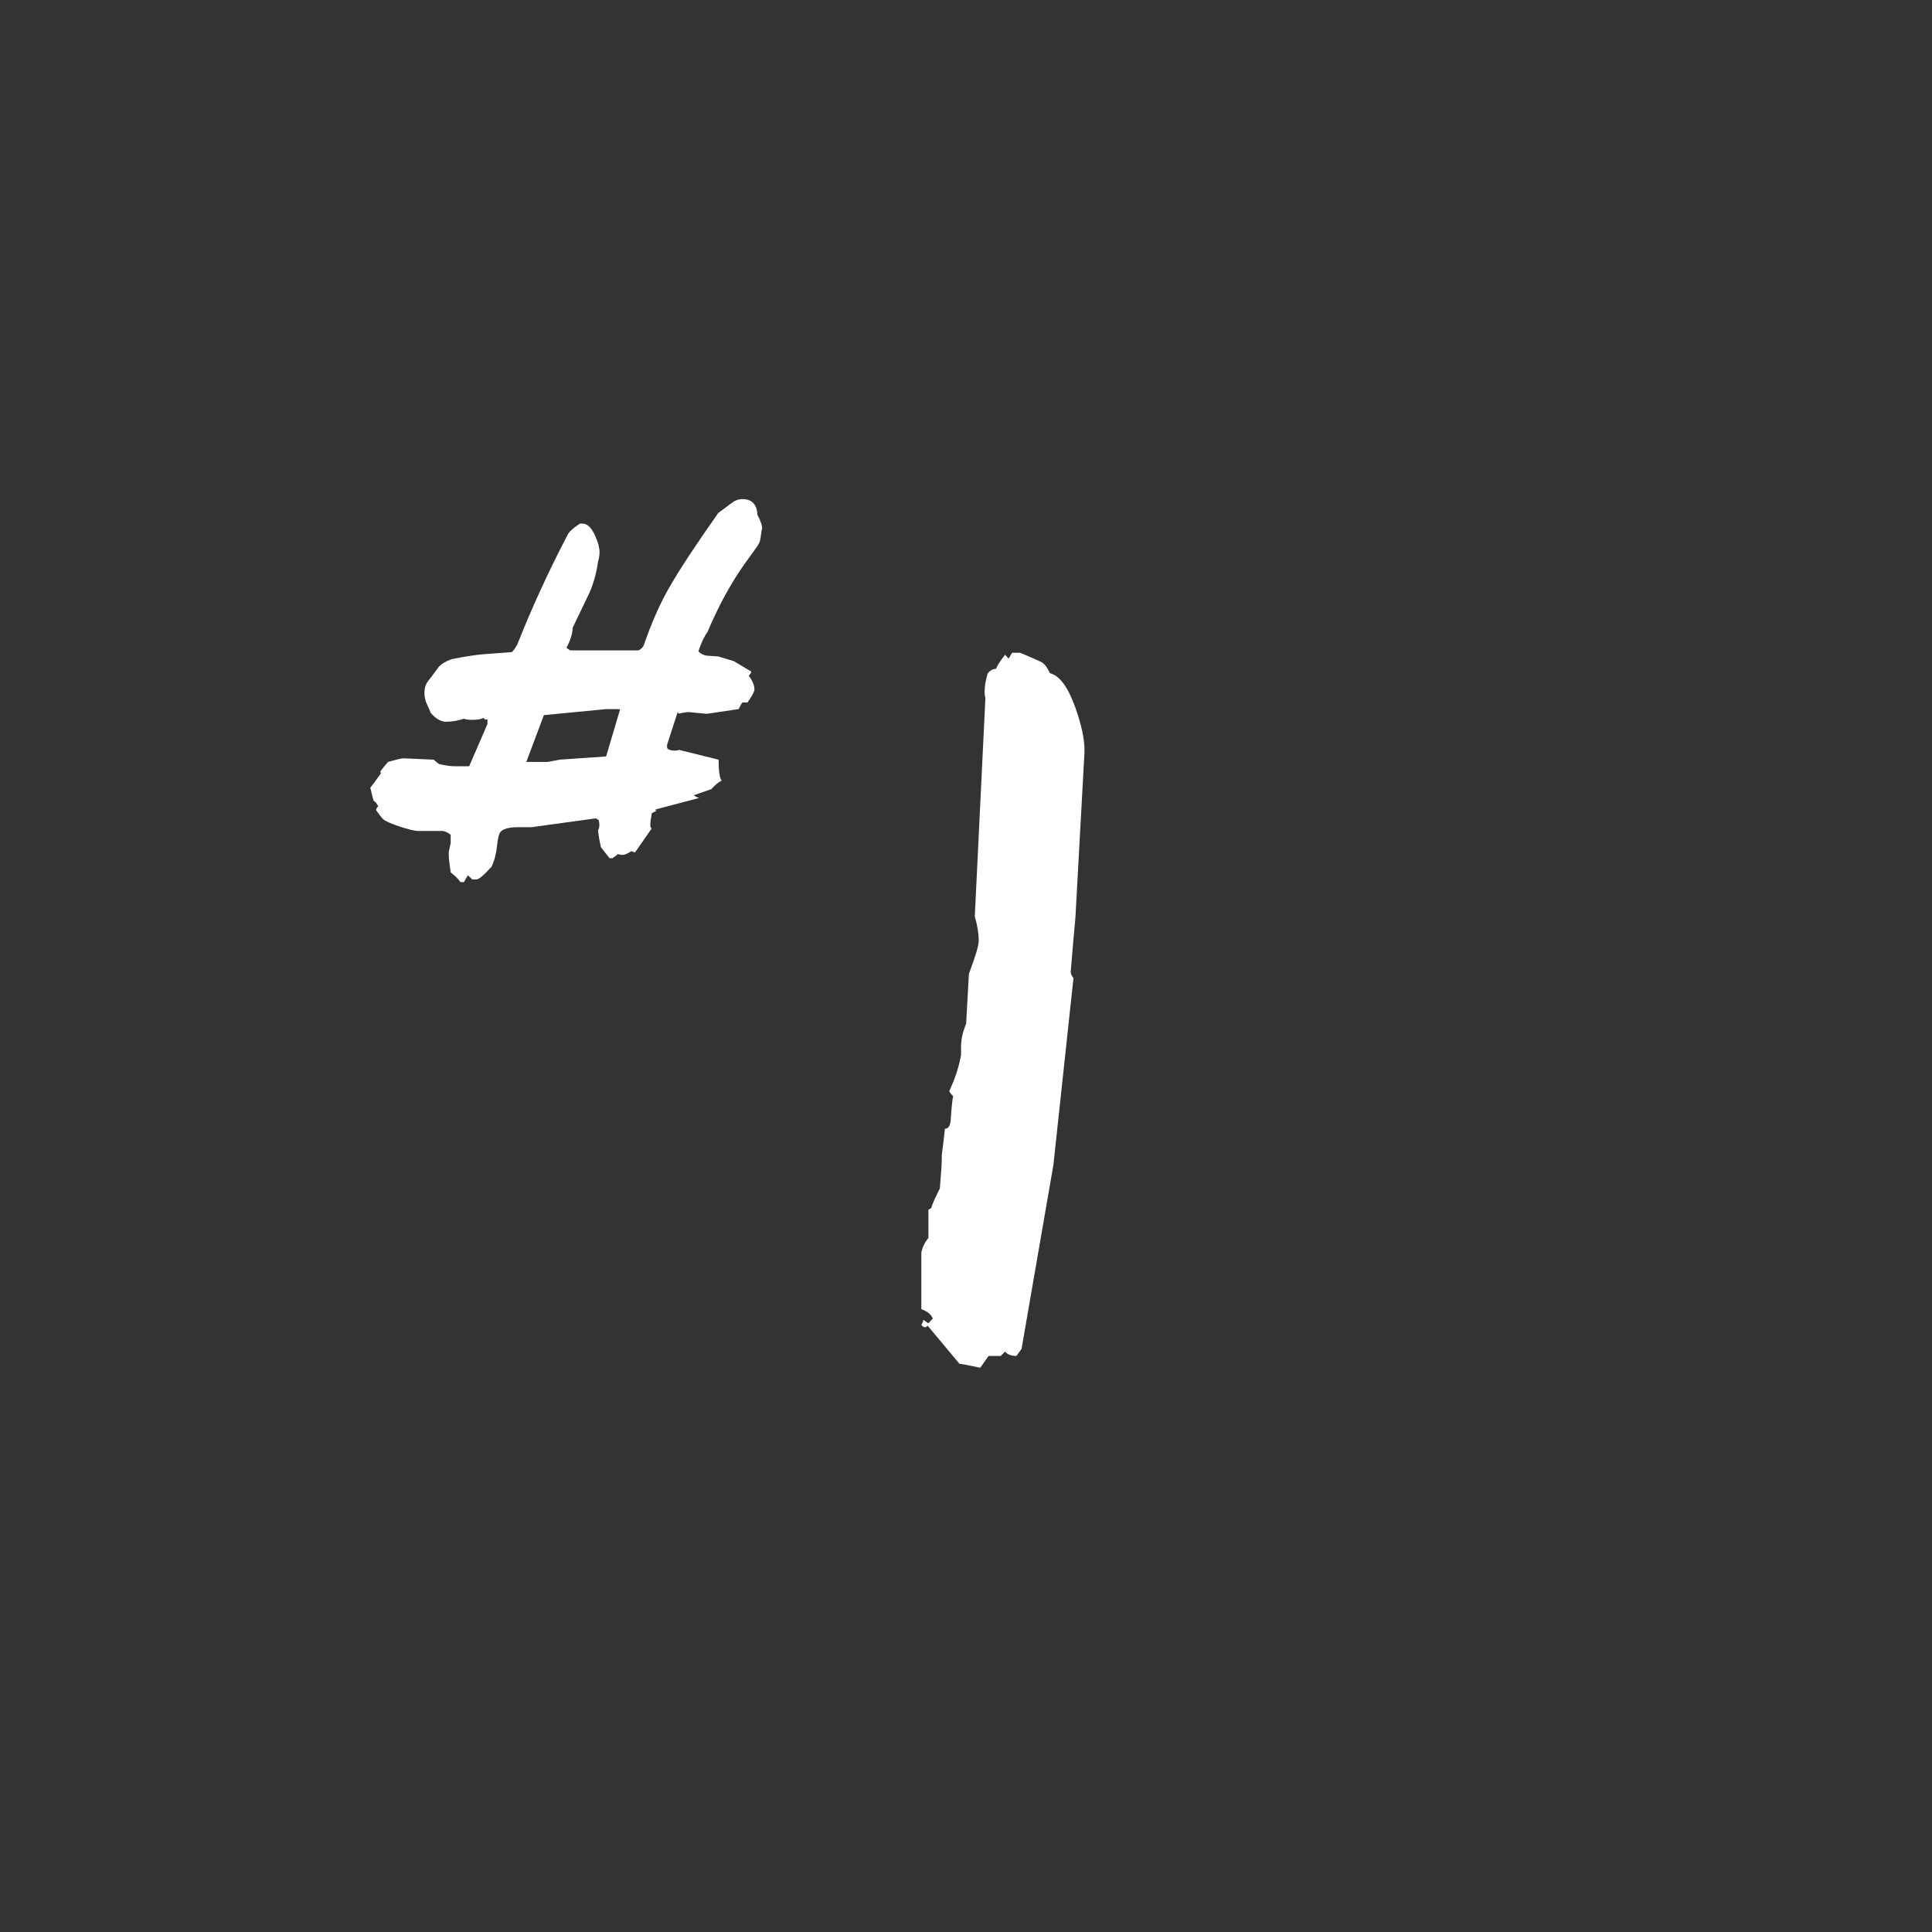 <?xml version="1.0" encoding="UTF-8"?>
<svg width="120px" height="120px" viewBox="0 0 120 120" version="1.1" xmlns="http://www.w3.org/2000/svg" xmlns:xlink="http://www.w3.org/1999/xlink">
    <rect x="0" y="0" width="120" height="120" fill="#333333" stroke="none"/>
    <!-- Generator: Sketch 43.1 (39012) - http://www.bohemiancoding.com/sketch -->
    <title>Artboard</title>
    <desc>Created with Sketch.</desc>
    <defs></defs>
    <g id="Page-1" stroke="none" stroke-width="1" fill="none" fill-rule="evenodd">
        <g id="Artboard" fill="#FFFFFF">
            <path d="M67.358,46.744 L66.796,56.998 C66.731,57.665 66.633,58.788 66.503,60.367 L66.503,60.392 C66.503,60.473 66.56,60.595 66.674,60.758 L65.429,72.354 L63.451,83.78 L63.134,84.22 C62.808,84.22 62.572,84.13 62.426,83.951 L62.157,84.22 L61.401,84.22 C61.303,84.366 61.132,84.61 60.888,84.952 C60.107,84.789 59.675,84.708 59.594,84.708 L57.616,82.34 C57.567,82.405 57.511,82.438 57.445,82.438 C57.38,82.438 57.307,82.389 57.226,82.291 C57.307,82.161 57.348,82.055 57.348,81.974 L57.665,82.193 L57.934,81.9 C57.852,81.656 57.616,81.461 57.226,81.314 L57.226,77.774 C57.307,77.433 57.454,77.14 57.665,76.896 L57.665,75.138 L57.836,75.04 C57.901,74.812 58.08,74.405 58.373,73.819 C58.455,72.908 58.495,72.289 58.495,71.964 L58.495,71.744 C58.56,71.272 58.625,70.727 58.691,70.108 C58.918,70.108 59.04,69.897 59.057,69.474 C59.106,68.741 59.154,68.277 59.203,68.082 C59.106,68.001 59.024,67.895 58.959,67.765 C59.317,67.016 59.561,66.267 59.692,65.519 L59.692,65.006 C59.692,64.566 59.797,64.094 60.009,63.59 L60.18,60.489 C60.587,59.415 60.79,58.731 60.79,58.438 C60.79,57.983 60.709,57.478 60.546,56.925 L61.205,43.351 C61.173,43.253 61.156,43.123 61.156,42.96 C61.156,42.634 61.221,42.252 61.352,41.812 C61.514,41.633 61.685,41.544 61.864,41.544 C61.946,41.332 62.133,41.039 62.426,40.665 L62.646,40.909 L62.865,40.543 L63.354,40.543 C63.565,40.624 63.997,40.812 64.648,41.104 C64.843,41.186 65.03,41.422 65.209,41.812 C65.811,41.959 66.34,42.675 66.796,43.961 C67.17,45.019 67.358,45.89 67.358,46.573 L67.358,46.744 Z" id="1-copy"></path>
            <path d="M47.34,32.863 L47.34,32.828 C47.324,32.828 47.285,33.055 47.223,33.508 C47.199,33.656 47.117,33.824 46.977,34.012 C46.383,34.824 45.973,35.41 45.746,35.77 C45.074,36.832 44.477,37.988 43.953,39.238 C43.734,39.543 43.543,39.949 43.379,40.457 C43.543,40.621 43.73,40.711 43.941,40.727 L44.609,40.773 C44.828,40.836 45.152,40.934 45.582,41.066 L46.66,41.711 C46.66,41.781 46.609,41.867 46.508,41.969 C46.742,42.289 46.859,42.57 46.859,42.812 C46.859,42.953 46.715,43.227 46.426,43.633 L46.109,43.633 C46.078,43.664 46,43.801 45.875,44.043 L43.906,44.336 L42.781,44.23 C42.68,44.23 42.547,44.246 42.383,44.277 L42.16,44.324 C42.129,44.309 42.105,44.277 42.09,44.23 L41.434,46.258 L41.434,46.469 C41.535,46.57 41.684,46.621 41.879,46.621 C42.02,46.621 42.113,46.605 42.16,46.574 L44.633,47.184 C44.633,47.871 44.695,48.305 44.82,48.484 C44.609,48.594 44.398,48.77 44.188,49.012 C44,49.082 43.641,49.207 43.109,49.387 C43.109,49.434 43.215,49.492 43.426,49.562 L40.719,50.277 C40.719,50.34 40.738,50.371 40.777,50.371 C40.738,50.379 40.641,50.426 40.484,50.512 C40.469,50.59 40.441,50.766 40.402,51.039 C40.395,51.117 40.391,51.184 40.391,51.238 C40.391,51.363 40.422,51.434 40.484,51.449 L39.441,52.949 L39.207,52.867 C38.98,53.023 38.797,53.102 38.656,53.102 C38.633,53.102 38.584,53.094 38.51,53.078 C38.436,53.062 38.387,53.055 38.363,53.055 C38.301,53.125 38.195,53.207 38.047,53.301 L37.859,53.301 L37.332,52.633 C37.254,52.344 37.191,51.988 37.145,51.566 C37.199,51.488 37.227,51.383 37.227,51.25 C37.227,51.164 37.215,51.063 37.191,50.945 L37.016,50.828 L33.008,51.379 L32.176,51.379 C31.629,51.379 31.27,51.473 31.098,51.66 C30.996,51.77 30.922,52.051 30.875,52.504 C30.828,52.996 30.715,53.437 30.535,53.828 C30.059,54.359 29.742,54.625 29.586,54.625 L29.328,54.625 C29.273,54.555 29.184,54.469 29.059,54.367 L28.812,54.789 L28.602,54.789 C28.437,54.562 28.234,54.363 27.992,54.191 C27.977,54.082 27.949,53.871 27.91,53.559 C27.887,53.395 27.875,53.246 27.875,53.113 C27.867,52.98 27.879,52.859 27.91,52.75 L27.992,52.363 L27.992,51.848 C27.781,51.691 27.605,51.613 27.465,51.613 L25.988,51.613 C25.77,51.613 25.375,51.52 24.805,51.332 C24.234,51.137 23.896,50.984 23.791,50.875 C23.686,50.766 23.543,50.582 23.363,50.324 C23.363,50.238 23.406,50.16 23.492,50.09 C23.422,49.926 23.324,49.805 23.199,49.727 L23,48.93 C23.148,48.742 23.367,48.445 23.656,48.039 C23.656,47.992 23.641,47.957 23.609,47.934 C23.734,47.762 23.898,47.559 24.102,47.324 C24.617,47.176 24.937,47.102 25.062,47.102 L25.074,47.102 L26.938,47.184 C27.086,47.324 27.207,47.418 27.301,47.465 C27.668,47.551 27.996,47.594 28.285,47.594 L29.141,47.594 L30.277,44.969 L30.277,44.688 L30.113,44.688 C30.09,44.633 30.063,44.605 30.031,44.605 L30.008,44.605 C29.867,44.676 29.637,44.711 29.316,44.711 C29.098,44.711 28.93,44.688 28.812,44.641 C28.445,44.766 28.074,44.828 27.699,44.828 C27.387,44.828 27.07,44.645 26.75,44.277 C26.719,44.176 26.641,43.996 26.516,43.738 C26.414,43.527 26.363,43.289 26.363,43.023 C26.363,42.734 26.443,42.488 26.604,42.285 C26.764,42.082 26.977,41.797 27.242,41.43 C27.43,41.227 27.703,41.063 28.062,40.938 C28.898,40.773 29.566,40.672 30.066,40.633 L31.789,40.504 C31.867,40.449 31.98,40.293 32.129,40.035 C33.02,37.777 34.066,35.496 35.27,33.191 C35.363,33.012 35.613,32.789 36.02,32.523 L36.184,32.523 C36.48,32.523 36.742,32.777 36.969,33.285 C37.148,33.684 37.238,34.02 37.238,34.293 C37.238,34.488 37.207,34.687 37.145,34.891 C37.035,35.648 36.844,36.32 36.57,36.906 C36.383,37.289 36.051,37.98 35.574,38.98 C35.559,39.363 35.43,39.777 35.188,40.223 C35.219,40.27 35.297,40.328 35.422,40.398 L39.652,40.398 C39.824,40.32 39.937,40.207 39.992,40.059 C40.469,38.684 40.984,37.512 41.539,36.543 C42.195,35.395 43.219,33.836 44.609,31.867 C44.781,31.742 45.062,31.531 45.453,31.234 C45.656,31.078 45.875,31 46.109,31 C46.703,31 47.016,31.328 47.047,31.984 C47.242,32.344 47.34,32.637 47.34,32.863 Z M38.516,44.055 C38.516,44.047 38.227,44.043 37.648,44.043 L33.781,44.418 L32.691,47.324 L34.027,47.324 L34.766,47.184 L37.648,46.984 L38.516,44.055 Z" id="#-copy-5"></path>
        </g>
    </g>
</svg>